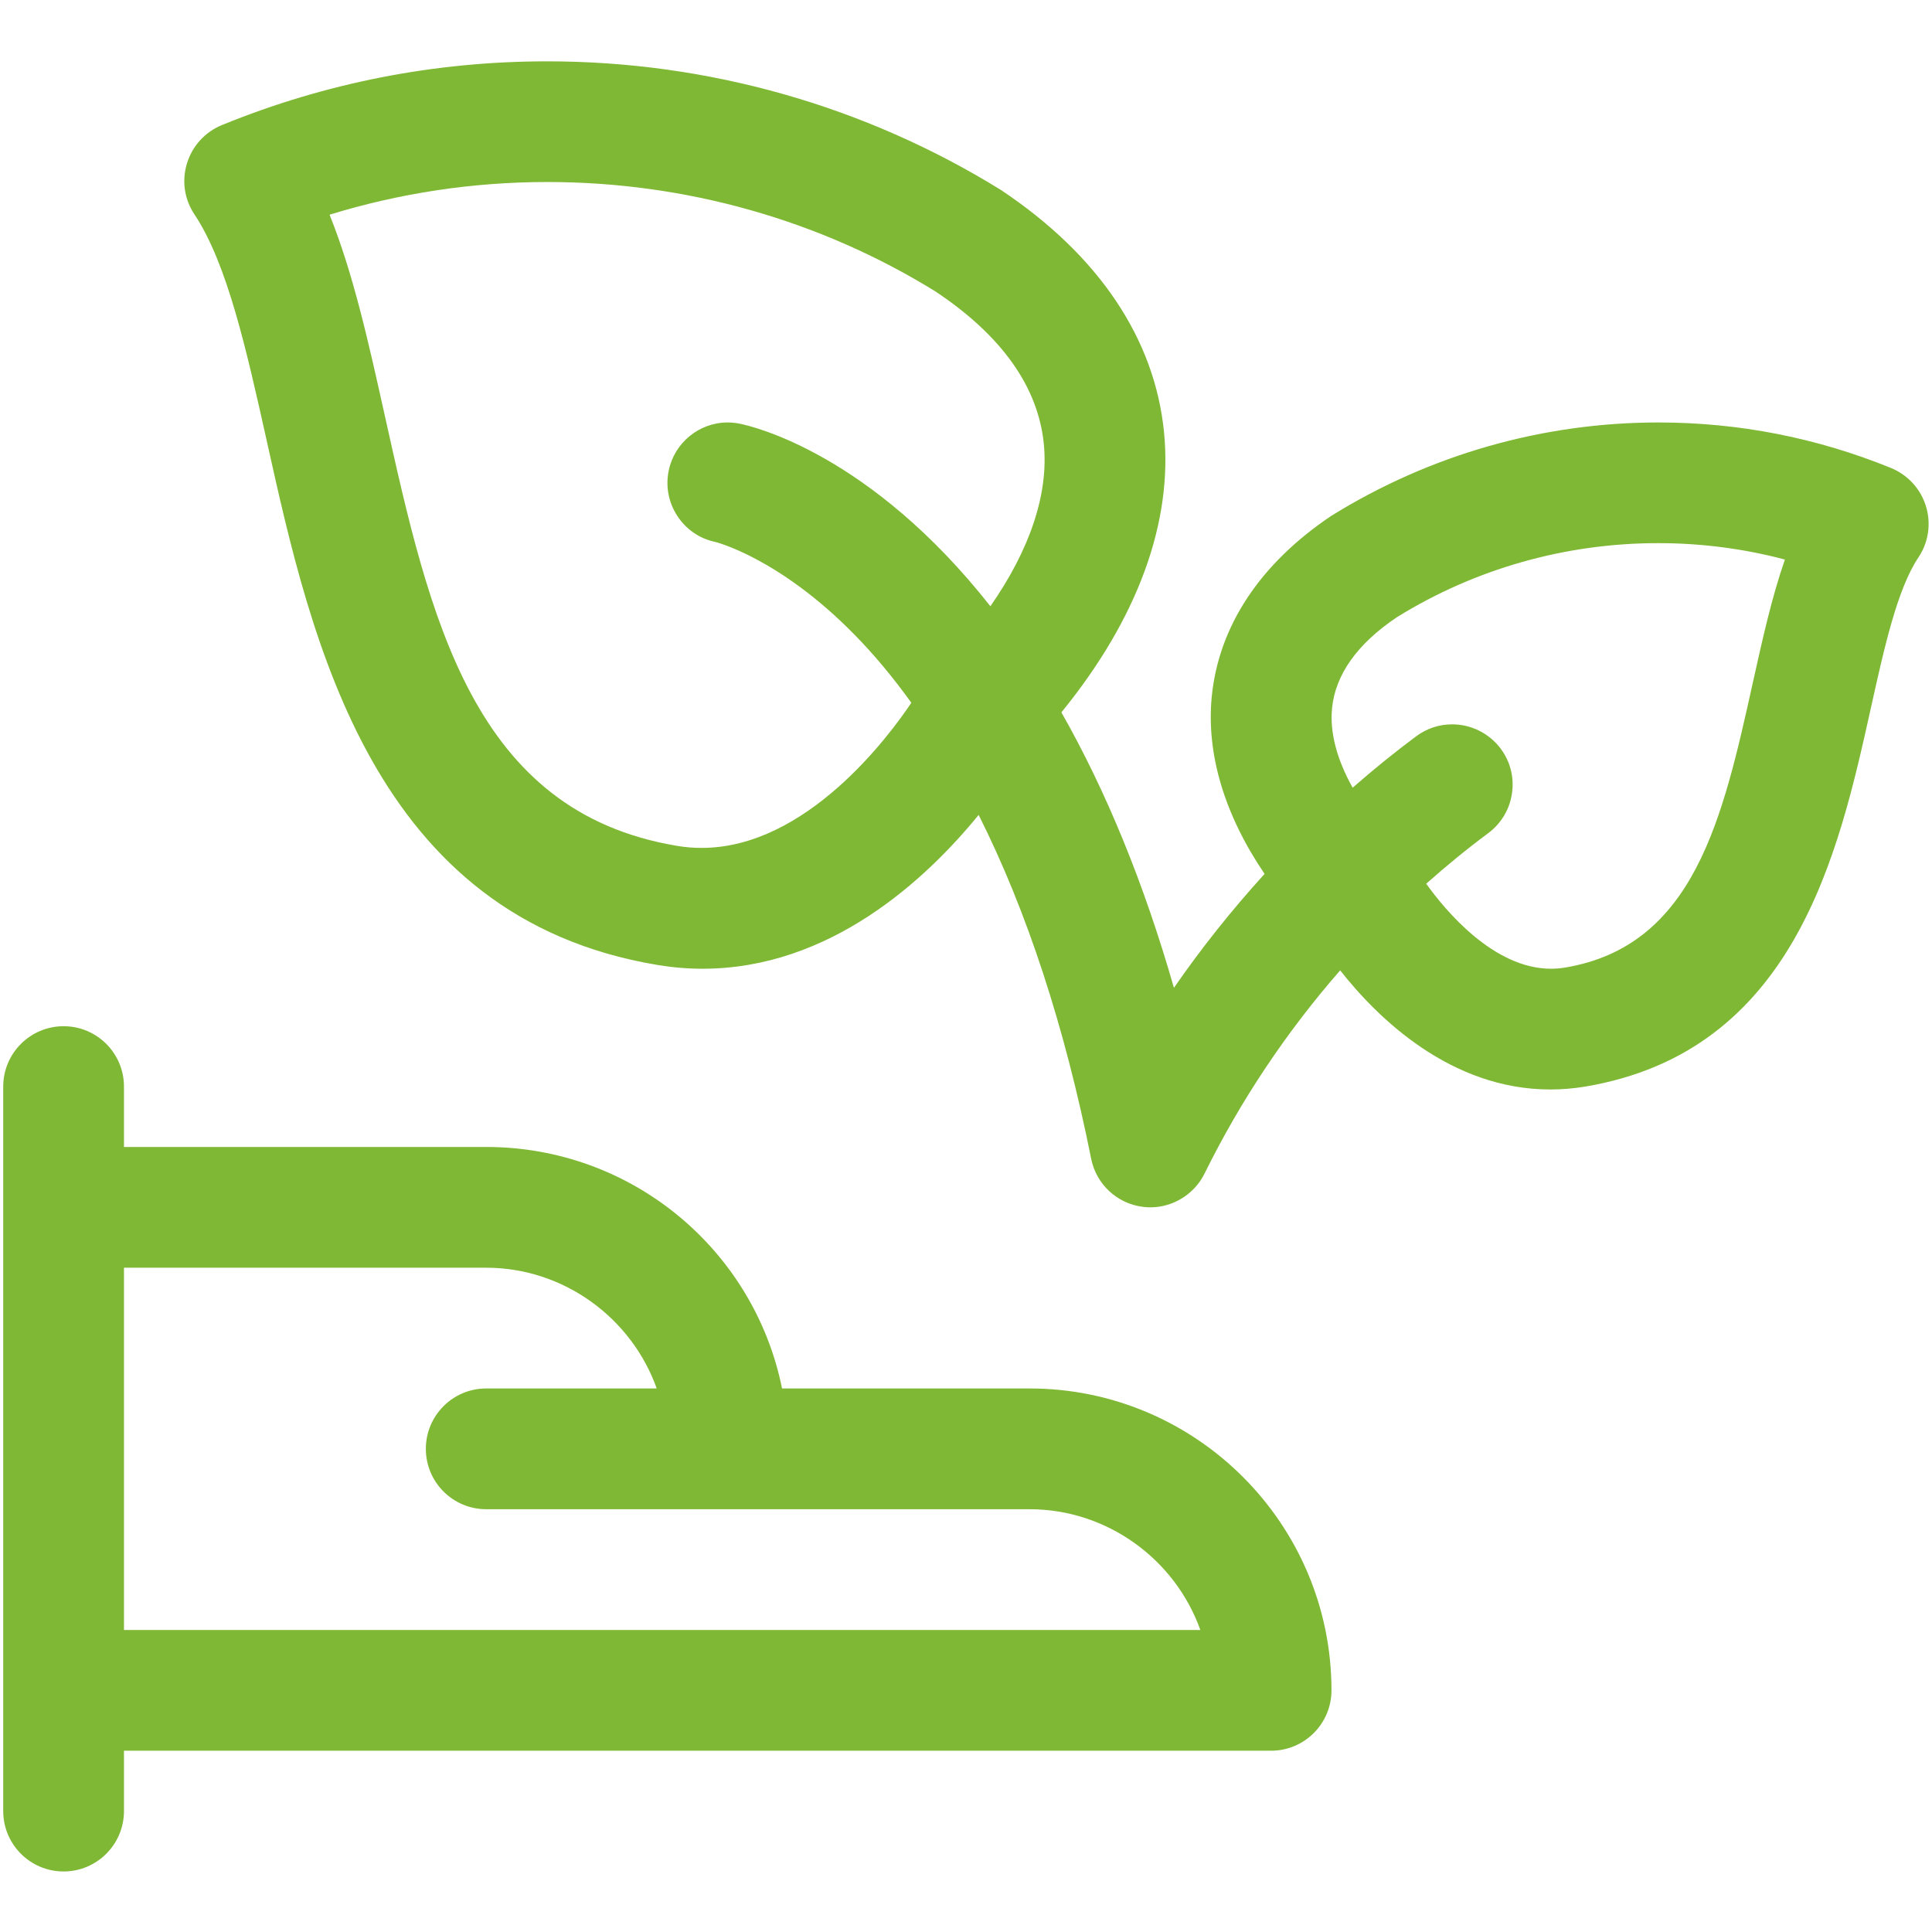 <?xml version="1.0" encoding="UTF-8" standalone="no"?>
<!DOCTYPE svg PUBLIC "-//W3C//DTD SVG 1.1//EN" "http://www.w3.org/Graphics/SVG/1.1/DTD/svg11.dtd">
<svg width="100%" height="100%" viewBox="0 0 24 24" version="1.1" xmlns="http://www.w3.org/2000/svg" xmlns:xlink="http://www.w3.org/1999/xlink" xml:space="preserve" xmlns:serif="http://www.serif.com/" style="fill-rule:evenodd;clip-rule:evenodd;stroke-linejoin:round;stroke-miterlimit:2;">
    <g>
        <path d="M0.79,23.248C0.376,23.248 0.04,22.912 0.04,22.498L0.04,13.498C0.04,13.084 0.376,12.748 0.79,12.748C1.204,12.748 1.54,13.084 1.54,13.498L1.54,14.248L6.04,14.248C7.84,14.248 9.364,15.516 9.715,17.248L12.79,17.248C14.858,17.248 16.54,18.93 16.54,20.998C16.54,21.412 16.204,21.748 15.79,21.748L1.54,21.748L1.54,22.498C1.54,22.912 1.203,23.248 0.79,23.248ZM14.911,20.248C14.598,19.369 13.752,18.748 12.79,18.748L6.04,18.748C5.626,18.748 5.29,18.412 5.29,17.998C5.29,17.584 5.626,17.248 6.04,17.248L8.158,17.248C7.845,16.369 7,15.748 6.04,15.748L1.54,15.748L1.54,20.248L14.911,20.248Z" style="fill:rgb(127,184,52);fill-rule:nonzero;"/>
        <path d="M14.29,14.998C14.257,14.998 14.224,14.996 14.191,14.991C13.874,14.949 13.618,14.71 13.555,14.395C13.226,12.751 12.757,11.317 12.157,10.123C11.503,10.925 10.312,12.034 8.727,12.034C8.541,12.034 8.352,12.018 8.167,11.987C4.628,11.397 3.869,7.976 3.314,5.478C3.062,4.347 2.824,3.278 2.416,2.664C2.29,2.476 2.256,2.245 2.323,2.029C2.389,1.813 2.547,1.64 2.756,1.554C4.041,1.029 5.401,0.762 6.797,0.762C8.796,0.762 10.745,1.315 12.434,2.36C13.648,3.169 14.345,4.207 14.46,5.369C14.571,6.49 14.131,7.689 13.185,8.849C13.743,9.83 14.212,10.977 14.583,12.271C14.923,11.779 15.3,11.306 15.709,10.856C15.209,10.119 14.983,9.362 15.053,8.652C15.14,7.777 15.654,7 16.541,6.406C17.768,5.646 19.168,5.248 20.602,5.248C21.6,5.248 22.572,5.439 23.492,5.814C23.7,5.9 23.859,6.073 23.925,6.289C23.991,6.505 23.957,6.737 23.831,6.925C23.569,7.317 23.408,8.04 23.238,8.807C22.839,10.604 22.292,13.065 19.685,13.499C19.544,13.522 19.401,13.534 19.26,13.534C18.02,13.534 17.114,12.647 16.648,12.054C15.977,12.823 15.411,13.671 14.963,14.579C14.837,14.834 14.573,14.998 14.29,14.998ZM17.717,10.978C17.954,11.309 18.554,12.034 19.267,12.034C19.324,12.034 19.382,12.029 19.439,12.02C21.049,11.752 21.401,10.164 21.774,8.482C21.895,7.938 22.01,7.417 22.173,6.951C21.66,6.815 21.132,6.747 20.598,6.747C19.447,6.747 18.325,7.065 17.353,7.667C16.863,7.995 16.588,8.379 16.547,8.8C16.518,9.097 16.606,9.433 16.803,9.785C17.065,9.556 17.329,9.342 17.593,9.146C17.723,9.049 17.878,8.998 18.04,8.998C18.276,8.998 18.501,9.111 18.642,9.3C18.762,9.461 18.812,9.659 18.782,9.857C18.753,10.055 18.648,10.23 18.487,10.35C18.228,10.542 17.97,10.753 17.717,10.978ZM4.094,2.667C4.387,3.394 4.578,4.252 4.778,5.153C5.341,7.689 5.873,10.085 8.413,10.508C8.513,10.525 8.615,10.533 8.716,10.533C10.019,10.533 11.046,9.141 11.321,8.73C11.094,8.414 10.858,8.132 10.619,7.888C9.679,6.928 8.888,6.732 8.88,6.731C8.482,6.646 8.223,6.248 8.307,5.846C8.378,5.5 8.686,5.248 9.038,5.248C9.088,5.248 9.139,5.253 9.188,5.263C9.357,5.297 10.811,5.637 12.303,7.531C12.799,6.819 13.027,6.129 12.967,5.517C12.897,4.807 12.445,4.17 11.623,3.622C10.188,2.734 8.517,2.261 6.8,2.261C5.877,2.261 4.969,2.398 4.094,2.667Z" style="fill:rgb(127,184,52);fill-rule:nonzero;"/>
    </g>
</svg>

